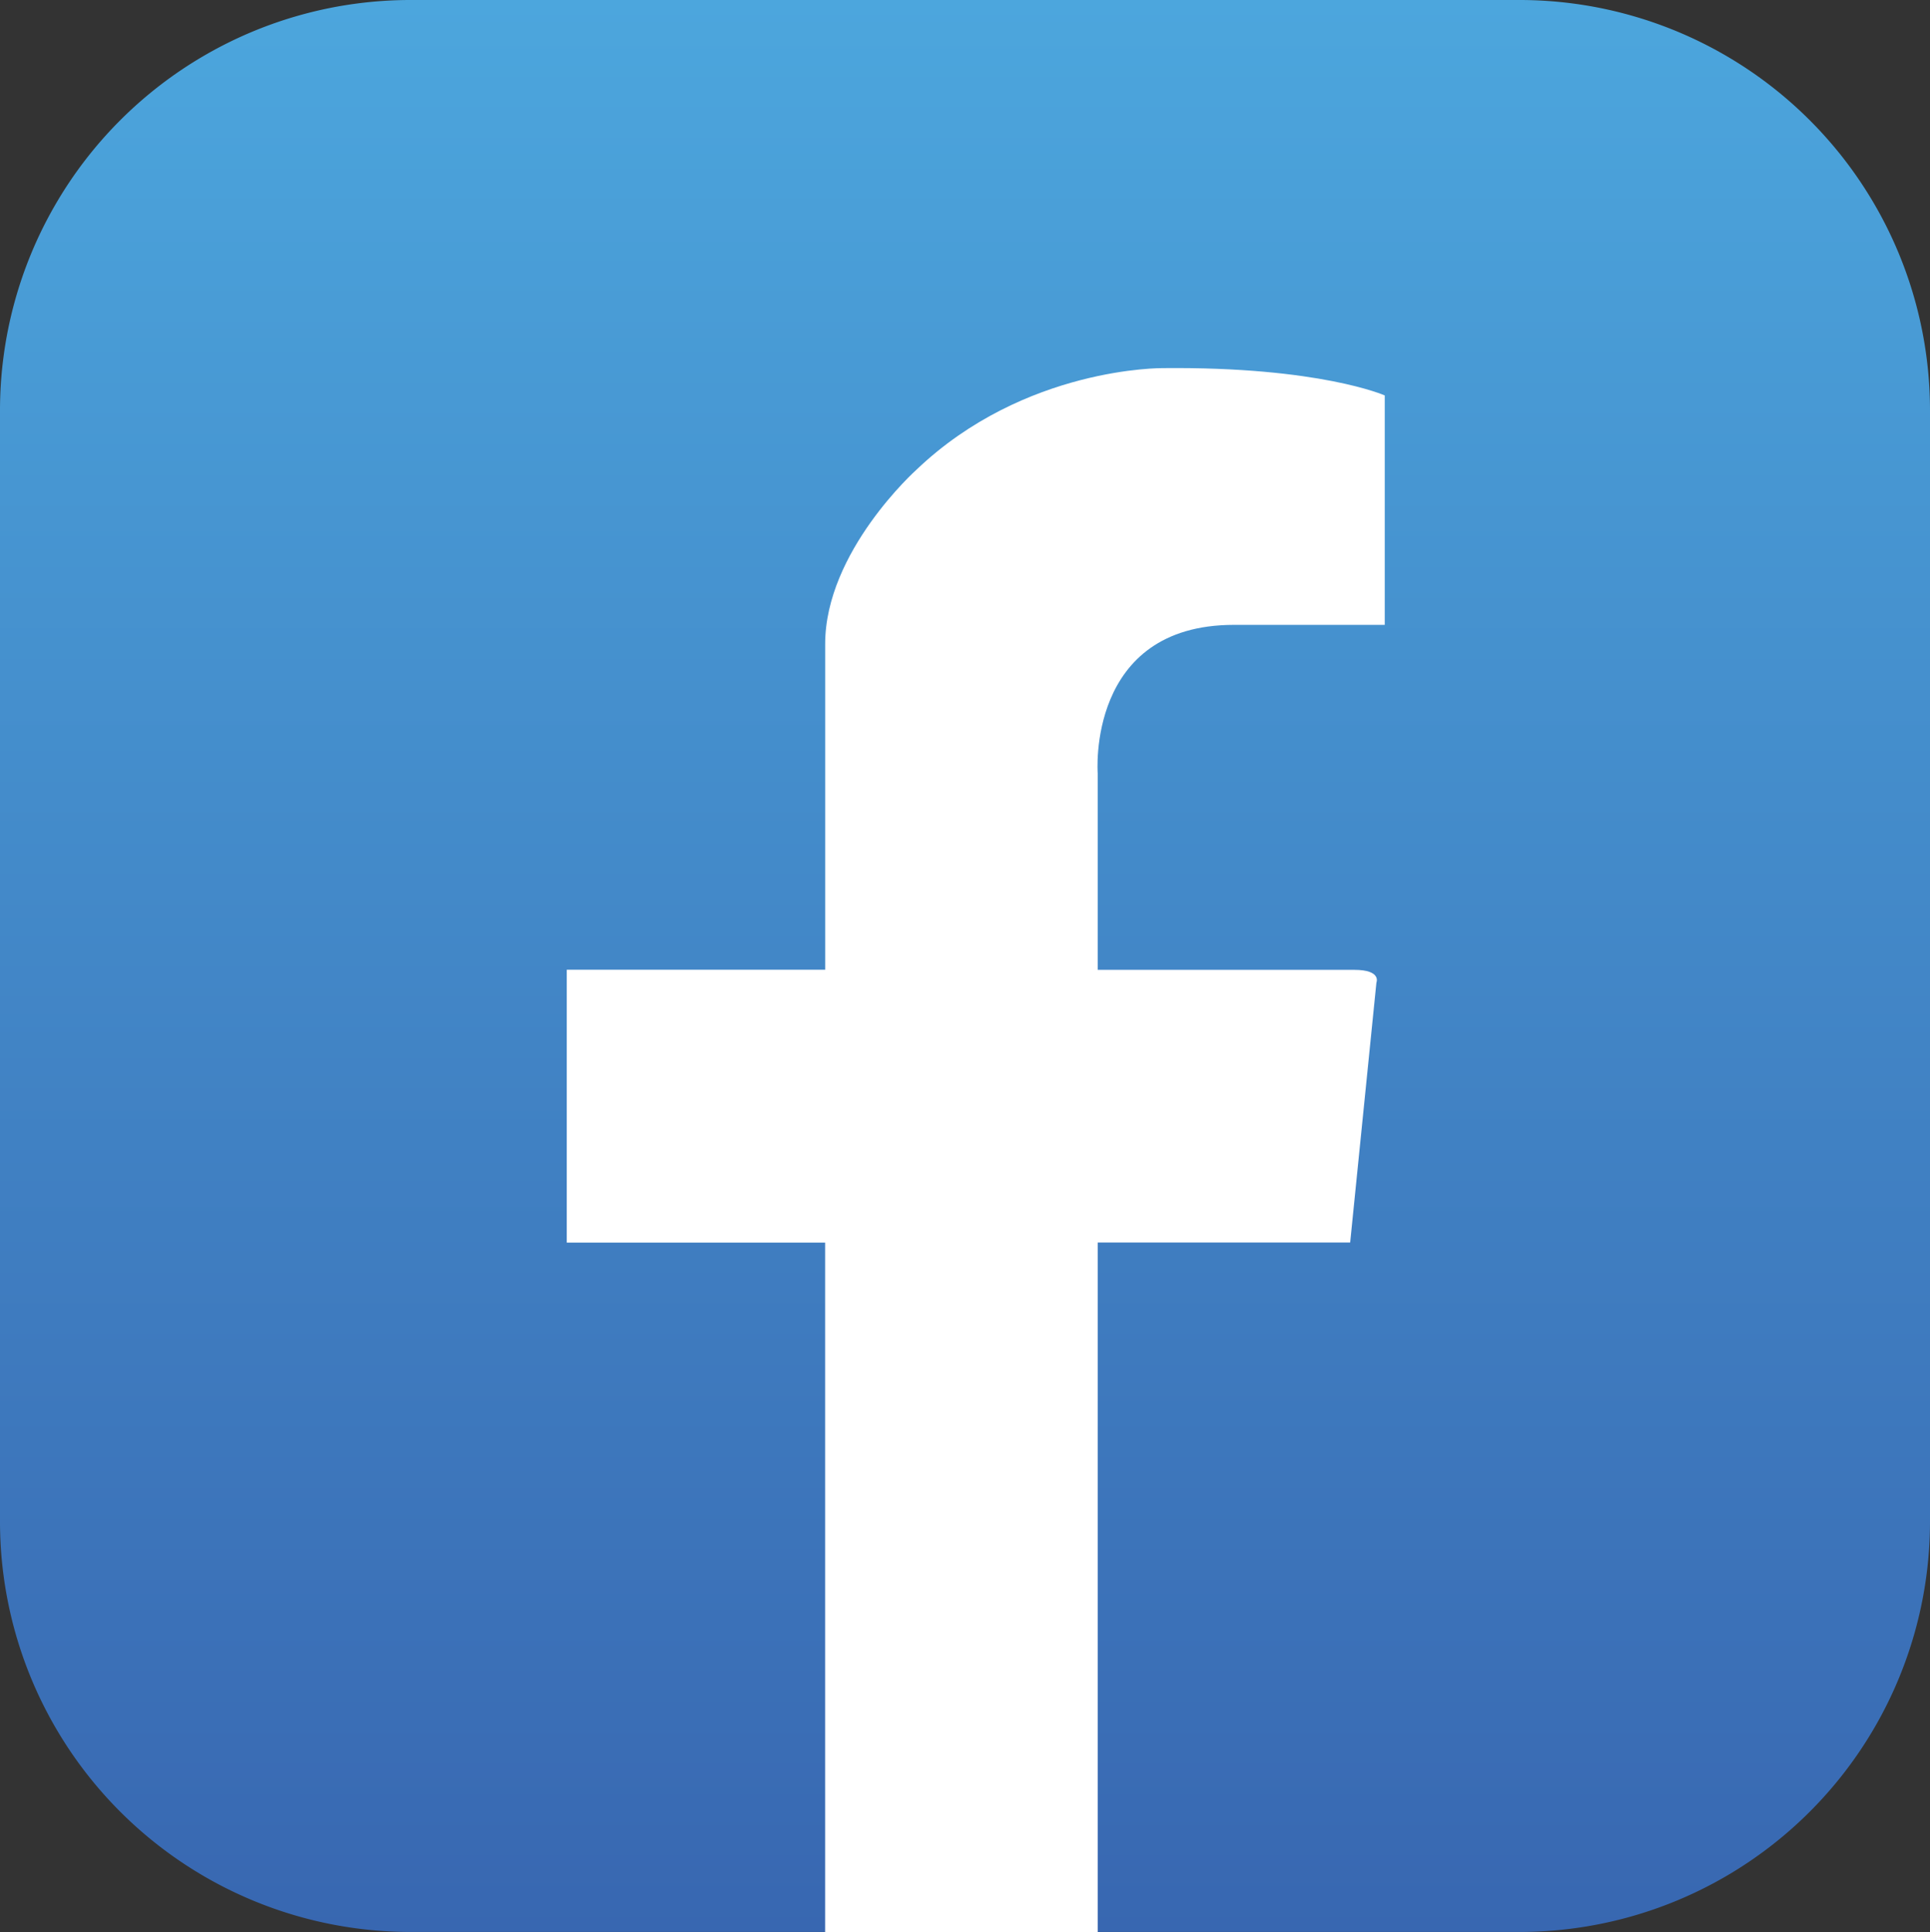 <svg id="Layer_1" data-name="Layer 1" xmlns="http://www.w3.org/2000/svg" xmlns:xlink="http://www.w3.org/1999/xlink" viewBox="0 0 322.07 322.46"><rect x="0" y="0" width="322.07" height="322.46" fill="#333333" stroke="none"/><defs><style>.cls-1{fill:url(#linear-gradient);}.cls-2{fill:#fff;}</style><linearGradient id="linear-gradient" x1="161.03" x2="161.03" y2="322.45" gradientUnits="userSpaceOnUse"><stop offset="0" stop-color="#4ca6dd"/><stop offset="1" stop-color="#3867b1"/></linearGradient></defs><path class="cls-1" d="M322.07,253.9a68.51,68.51,0,0,1-68.47,68.55H68.47A68.51,68.51,0,0,1,0,253.9V68.55A68.51,68.51,0,0,1,68.47,0H253.6a68.51,68.51,0,0,1,68.47,68.55Z"/><path class="cls-2" d="M137.69,322.46h45.49V207.38h42.13L229.69,164s.92-2.13-3.69-2.13H183.18V129.06s-1.9-24.77,22.75-24.77h25.15V66s-10.84-4.82-37-4.56c0,0-23.11-.29-41.19,17,0,0-15.19,13.61-15.19,29.06v54.35H94.58v45.55h43.11Z"/></svg>